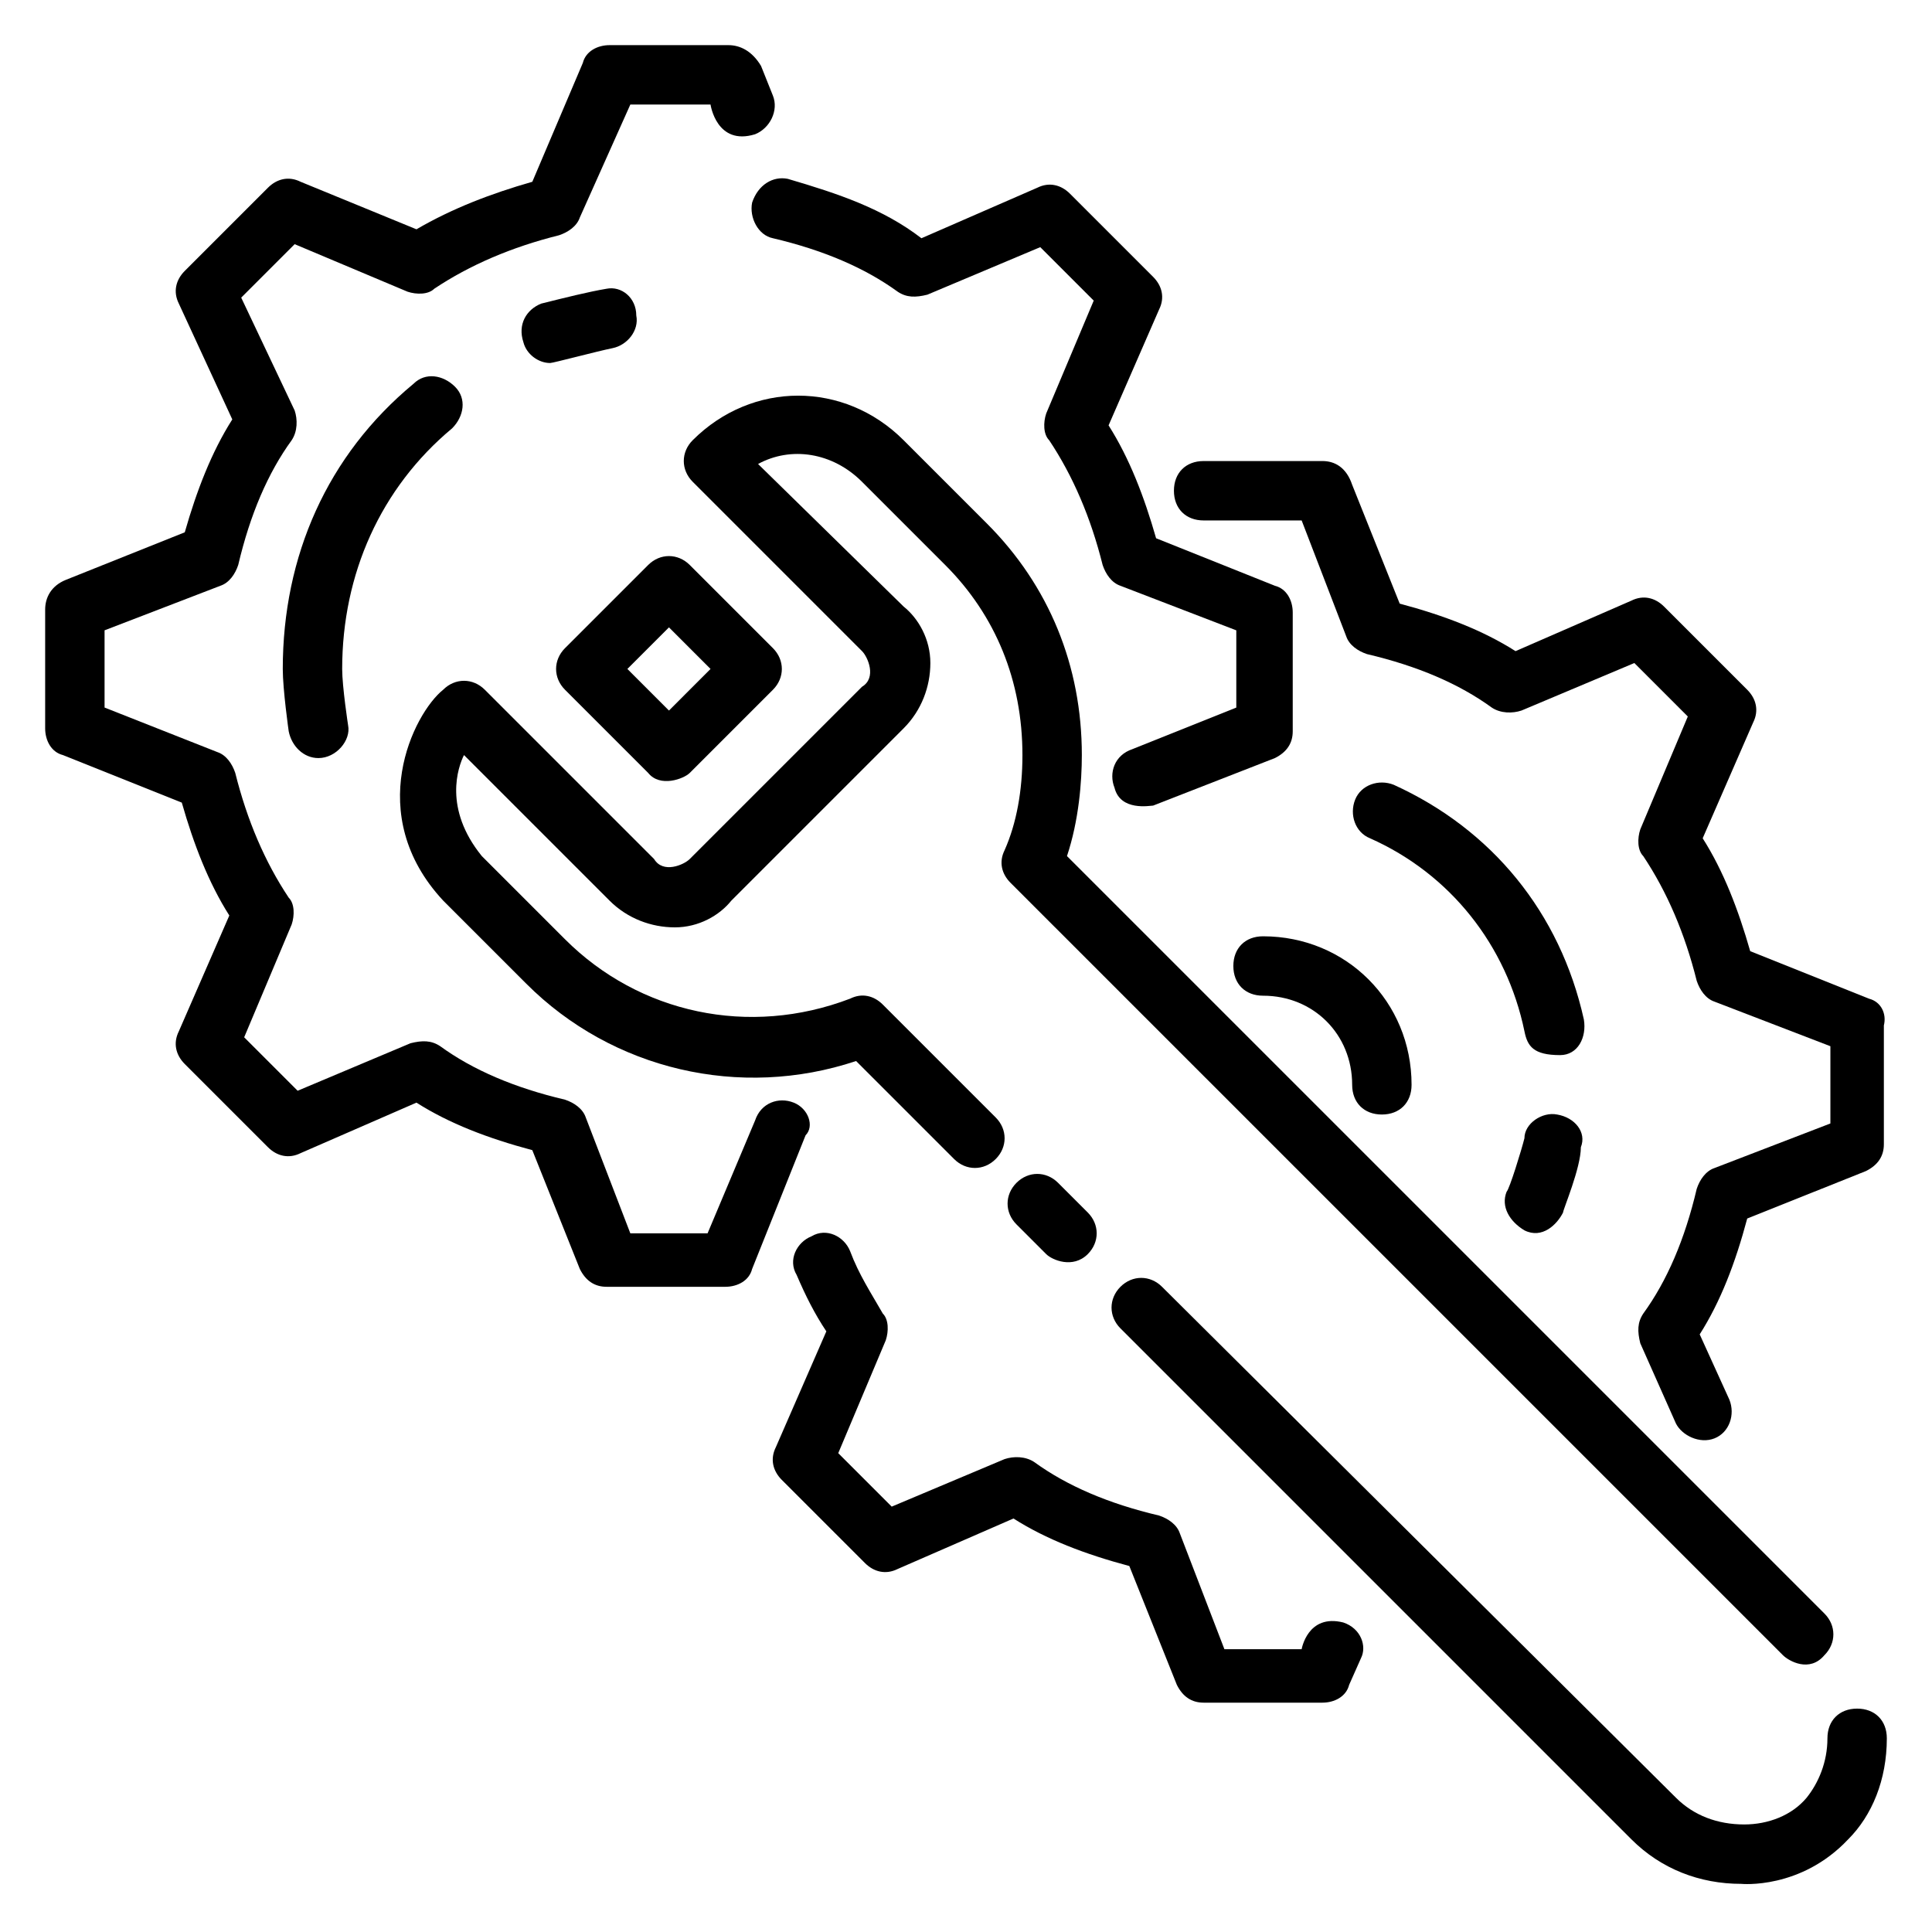 <?xml version="1.0" encoding="UTF-8"?>
<!-- Uploaded to: ICON Repo, www.svgrepo.com, Generator: ICON Repo Mixer Tools -->
<svg fill="#000000" width="800px" height="800px" version="1.1" viewBox="144 144 512 512" xmlns="http://www.w3.org/2000/svg">
 <g>
  <path d="m413.38 457.46c-3.148 3.148-3.148 7.871 0 11.02l7.871 7.871c1.574 1.574 7.086 3.938 11.02 0 3.148-3.148 3.148-7.871 0-11.02l-7.871-7.871c-3.148-3.148-7.871-3.148-11.02 0z"/>
  <path d="m636.16 596.8c-4.723 0-7.871 3.148-7.871 7.871 0 6.297-2.363 11.809-5.512 15.742-3.938 4.723-10.234 7.086-16.531 7.086-7.086 0-13.383-2.363-18.105-7.086l-136.19-135.4c-3.148-3.148-7.871-3.148-11.02 0-3.148 3.148-3.148 7.871 0 11.02l135.4 135.4c7.871 7.871 18.105 11.809 29.125 11.809 0 0 15.742 1.574 28.34-11.809 6.297-6.297 10.234-15.742 10.234-26.766 0-4.719-3.148-7.867-7.871-7.867z"/>
  <path d="m627.5 582.63c3.148-3.148 3.148-7.871 0-11.02l-200.74-200.74c3.148-9.445 3.938-19.68 3.938-26.766 0-23.617-8.66-44.871-25.191-61.402l-22.043-22.043c-15.742-15.742-40.148-15.742-55.891 0-3.148 3.148-3.148 7.871 0 11.02l44.871 44.871c1.574 1.574 3.938 7.086 0 9.445l-45.656 45.656c-1.574 1.574-7.086 3.938-9.445 0l-44.871-44.871c-3.148-3.148-7.871-3.148-11.02 0-7.871 6.297-21.254 33.062 0 55.891l22.043 22.043c22.828 22.828 56.68 30.699 87.379 20.469l25.977 25.977c3.148 3.148 7.871 3.148 11.02 0 3.148-3.148 3.148-7.871 0-11.02l-29.914-29.914c-2.363-2.363-5.512-3.148-8.66-1.574-26.766 10.234-55.891 3.938-75.57-15.742l-22.043-22.043c-10.234-12.594-6.297-23.617-4.723-26.766l38.574 38.574c4.723 4.723 11.02 7.086 17.32 7.086 6.297 0 11.809-3.148 14.957-7.086l45.656-45.656c4.723-4.723 7.086-11.02 7.086-17.32 0-6.297-3.148-11.809-7.086-14.957l-38.574-37.781c8.66-4.723 19.68-3.148 27.551 4.723l22.043 22.043c13.383 13.383 20.469 30.699 20.469 50.383 0 9.445-1.574 18.105-4.723 25.191-1.574 3.148-0.789 6.297 1.574 8.66l204.67 204.67c1.574 1.57 7.082 4.719 11.02-0.004z"/>
  <path d="m293.73 326.79 22.043 22.043c3.148 3.938 9.445 1.574 11.02 0l22.043-22.043c3.148-3.148 3.148-7.871 0-11.02l-22.043-22.043c-3.148-3.148-7.871-3.148-11.02 0l-22.043 22.043c-3.148 3.148-3.148 7.871 0 11.02zm27.551-16.531 11.02 11.02-11.02 11.023-11.02-11.023z"/>
  <path d="m343.32 197.69c-0.789 3.938 1.574 8.66 5.512 9.445 13.383 3.148 24.402 7.871 33.062 14.168 2.363 1.574 4.723 1.574 7.871 0.789l29.914-12.594 14.168 14.168-12.594 29.914c-0.789 2.363-0.789 5.512 0.789 7.086 6.297 9.445 11.02 20.469 14.168 33.062 0.789 2.363 2.363 4.723 4.723 5.512l30.699 11.809v20.469l-27.551 11.02c-4.723 1.57-6.297 6.297-4.723 10.23 1.574 6.297 9.445 4.723 10.234 4.723l32.273-12.594c3.148-1.574 4.723-3.938 4.723-7.086v-31.488c0-3.148-1.574-6.297-4.723-7.086l-31.488-12.594c-3.148-11.02-7.086-21.254-12.594-29.914l13.383-30.699c1.574-3.148 0.789-6.297-1.574-8.66l-22.043-22.043c-2.363-2.363-5.512-3.148-8.66-1.574l-30.699 13.383c-10.234-7.871-22.043-11.809-35.426-15.742-3.934-0.789-7.871 1.574-9.445 6.297z"/>
  <path d="m354.34 436.21c-3.938-1.574-8.66 0-10.234 4.723l-12.594 29.914h-20.469l-11.809-30.699c-0.789-2.363-3.148-3.938-5.512-4.723-13.383-3.148-24.402-7.871-33.062-14.168-2.363-1.574-4.723-1.574-7.871-0.789l-29.914 12.594-14.168-14.168 12.594-29.914c0.789-2.363 0.789-5.512-0.789-7.086-6.297-9.445-11.02-20.469-14.168-33.062-0.789-2.363-2.363-4.723-4.723-5.512l-29.91-11.809v-20.469l30.699-11.809c2.363-0.789 3.938-3.148 4.723-5.512 3.148-13.383 7.871-24.402 14.168-33.062 1.574-2.363 1.574-5.512 0.789-7.871l-14.168-29.91 14.168-14.168 29.914 12.594c2.363 0.789 5.512 0.789 7.086-0.789 9.445-6.297 20.469-11.02 33.062-14.168 2.363-0.789 4.723-2.363 5.512-4.723l13.379-29.914h21.254s1.574 11.02 11.809 7.871c3.938-1.574 6.297-6.297 4.723-10.234l-3.148-7.871c-2.359-3.938-5.508-5.512-8.656-5.512h-31.488c-3.148 0-6.297 1.574-7.086 4.723l-13.383 31.488c-11.02 3.148-21.254 7.086-30.699 12.594l-30.703-12.594c-3.148-1.574-6.297-0.785-8.656 1.574l-22.043 22.043c-2.363 2.363-3.148 5.512-1.574 8.66l14.168 30.699c-5.512 8.66-9.445 18.895-12.594 29.914l-31.488 12.594c-3.938 1.578-5.512 4.727-5.512 7.875v31.488c0 3.148 1.574 6.297 4.723 7.086l31.488 12.594c3.148 11.02 7.086 21.254 12.594 29.914l-13.383 30.699c-1.574 3.148-0.789 6.297 1.574 8.66l22.043 22.043c2.363 2.363 5.512 3.148 8.66 1.574l30.699-13.383c8.66 5.512 18.895 9.445 30.699 12.594l12.594 31.488c1.574 3.148 3.938 4.723 7.086 4.723h31.488c3.148 0 6.297-1.574 7.086-4.723l14.168-35.426c2.367-2.359 0.793-7.082-3.144-8.656z"/>
  <path d="m499.97 573.97c-9.445-2.363-11.02 7.086-11.02 7.086h-20.469l-11.809-30.699c-0.789-2.363-3.148-3.938-5.512-4.723-13.383-3.148-24.402-7.871-33.062-14.168-2.363-1.574-5.512-1.574-7.871-0.789l-29.914 12.594-14.168-14.168 12.594-29.914c0.789-2.363 0.789-5.512-0.789-7.086-3.148-5.512-6.297-10.234-8.66-16.531-1.574-3.938-6.297-6.297-10.234-3.938-3.938 1.574-6.297 6.297-3.938 10.234 2.363 5.512 4.723 10.234 7.871 14.957l-13.383 30.699c-1.574 3.148-0.789 6.297 1.574 8.66l22.043 22.043c2.363 2.363 5.512 3.148 8.66 1.574l30.699-13.383c8.66 5.512 18.895 9.445 30.699 12.594l12.594 31.488c1.574 3.148 3.938 4.723 7.086 4.723h31.488c3.148 0 6.297-1.574 7.086-4.723l3.148-7.086c1.582-3.144 0.008-7.871-4.715-9.445z"/>
  <path d="m639.31 408.66-31.488-12.594c-3.148-11.02-7.086-21.254-12.594-29.914l13.383-30.699c1.574-3.148 0.789-6.297-1.574-8.66l-22.043-22.043c-2.363-2.363-5.512-3.148-8.66-1.574l-30.699 13.383c-8.66-5.512-18.895-9.445-30.699-12.594l-12.594-31.488c-1.578-4.723-4.727-6.297-7.879-6.297h-31.488c-4.723 0-7.871 3.148-7.871 7.871s3.148 7.871 7.871 7.871h25.977l11.809 30.699c0.789 2.363 3.148 3.938 5.512 4.723 13.383 3.148 24.402 7.871 33.062 14.168 2.363 1.574 5.512 1.574 7.871 0.789l29.914-12.594 14.168 14.168-12.594 29.914c-0.789 2.363-0.789 5.512 0.789 7.086 6.297 9.445 11.02 20.469 14.168 33.062 0.789 2.363 2.363 4.723 4.723 5.512l30.699 11.809v20.469l-30.699 11.809c-2.363 0.789-3.938 3.148-4.723 5.512-3.148 13.383-7.871 24.402-14.168 33.062-1.574 2.363-1.574 4.723-0.789 7.871l9.445 21.254c1.574 3.148 6.297 5.512 10.234 3.938s5.512-6.297 3.938-10.234l-7.871-17.32c5.512-8.66 9.445-18.895 12.594-30.699l31.488-12.594c3.148-1.574 4.723-3.938 4.723-7.086v-31.488c0.789-3.152-0.785-6.301-3.934-7.09z"/>
  <path d="m304.75 220.52c-4.723 0.789-11.02 2.363-17.32 3.938-3.938 1.574-6.297 5.512-4.723 10.234 0.789 3.148 3.938 5.512 7.086 5.512 0.789 0 12.594-3.148 16.531-3.938 3.938-0.789 7.086-4.723 6.297-8.66 0-4.723-3.934-7.871-7.871-7.086z"/>
  <path d="m263.81 257.52c3.148-3.148 3.938-7.871 0.789-11.02-3.148-3.148-7.871-3.938-11.02-0.789-22.832 18.895-34.641 45.656-34.641 75.57 0 5.512 1.574 16.531 1.574 16.531 0.789 3.938 3.938 7.086 7.871 7.086 4.723 0 8.66-4.723 7.871-8.66 0 0-1.574-10.234-1.574-14.957 0.004-25.191 10.234-48.02 29.129-63.762z"/>
  <path d="m470.85 400c0 4.723 3.148 7.871 7.871 7.871 13.383 0 23.617 10.234 23.617 23.617 0 4.723 3.148 7.871 7.871 7.871 4.723 0 7.871-3.148 7.871-7.871 0-22.043-17.32-39.359-39.359-39.359-4.723-0.004-7.871 3.144-7.871 7.871z"/>
  <path d="m556.65 439.36c-3.938-0.789-8.66 2.363-8.66 6.297-0.789 3.148-3.938 13.383-4.723 14.168-1.574 3.938 0.789 7.871 4.723 10.234 4.723 2.363 8.66-1.574 10.234-4.723 0-0.789 4.723-11.809 4.723-17.32 1.574-3.934-1.574-7.871-6.297-8.656z"/>
  <path d="m513.36 351.98c-3.938-1.574-8.66 0-10.234 3.938-1.574 3.938 0 8.66 3.938 10.234 21.254 9.445 36.211 28.34 40.934 51.168 0.789 3.938 2.363 6.297 9.445 6.297 4.723 0 7.086-4.723 6.297-9.445-6.297-28.344-24.402-50.383-50.379-62.191z"/>
 </g>
</svg>